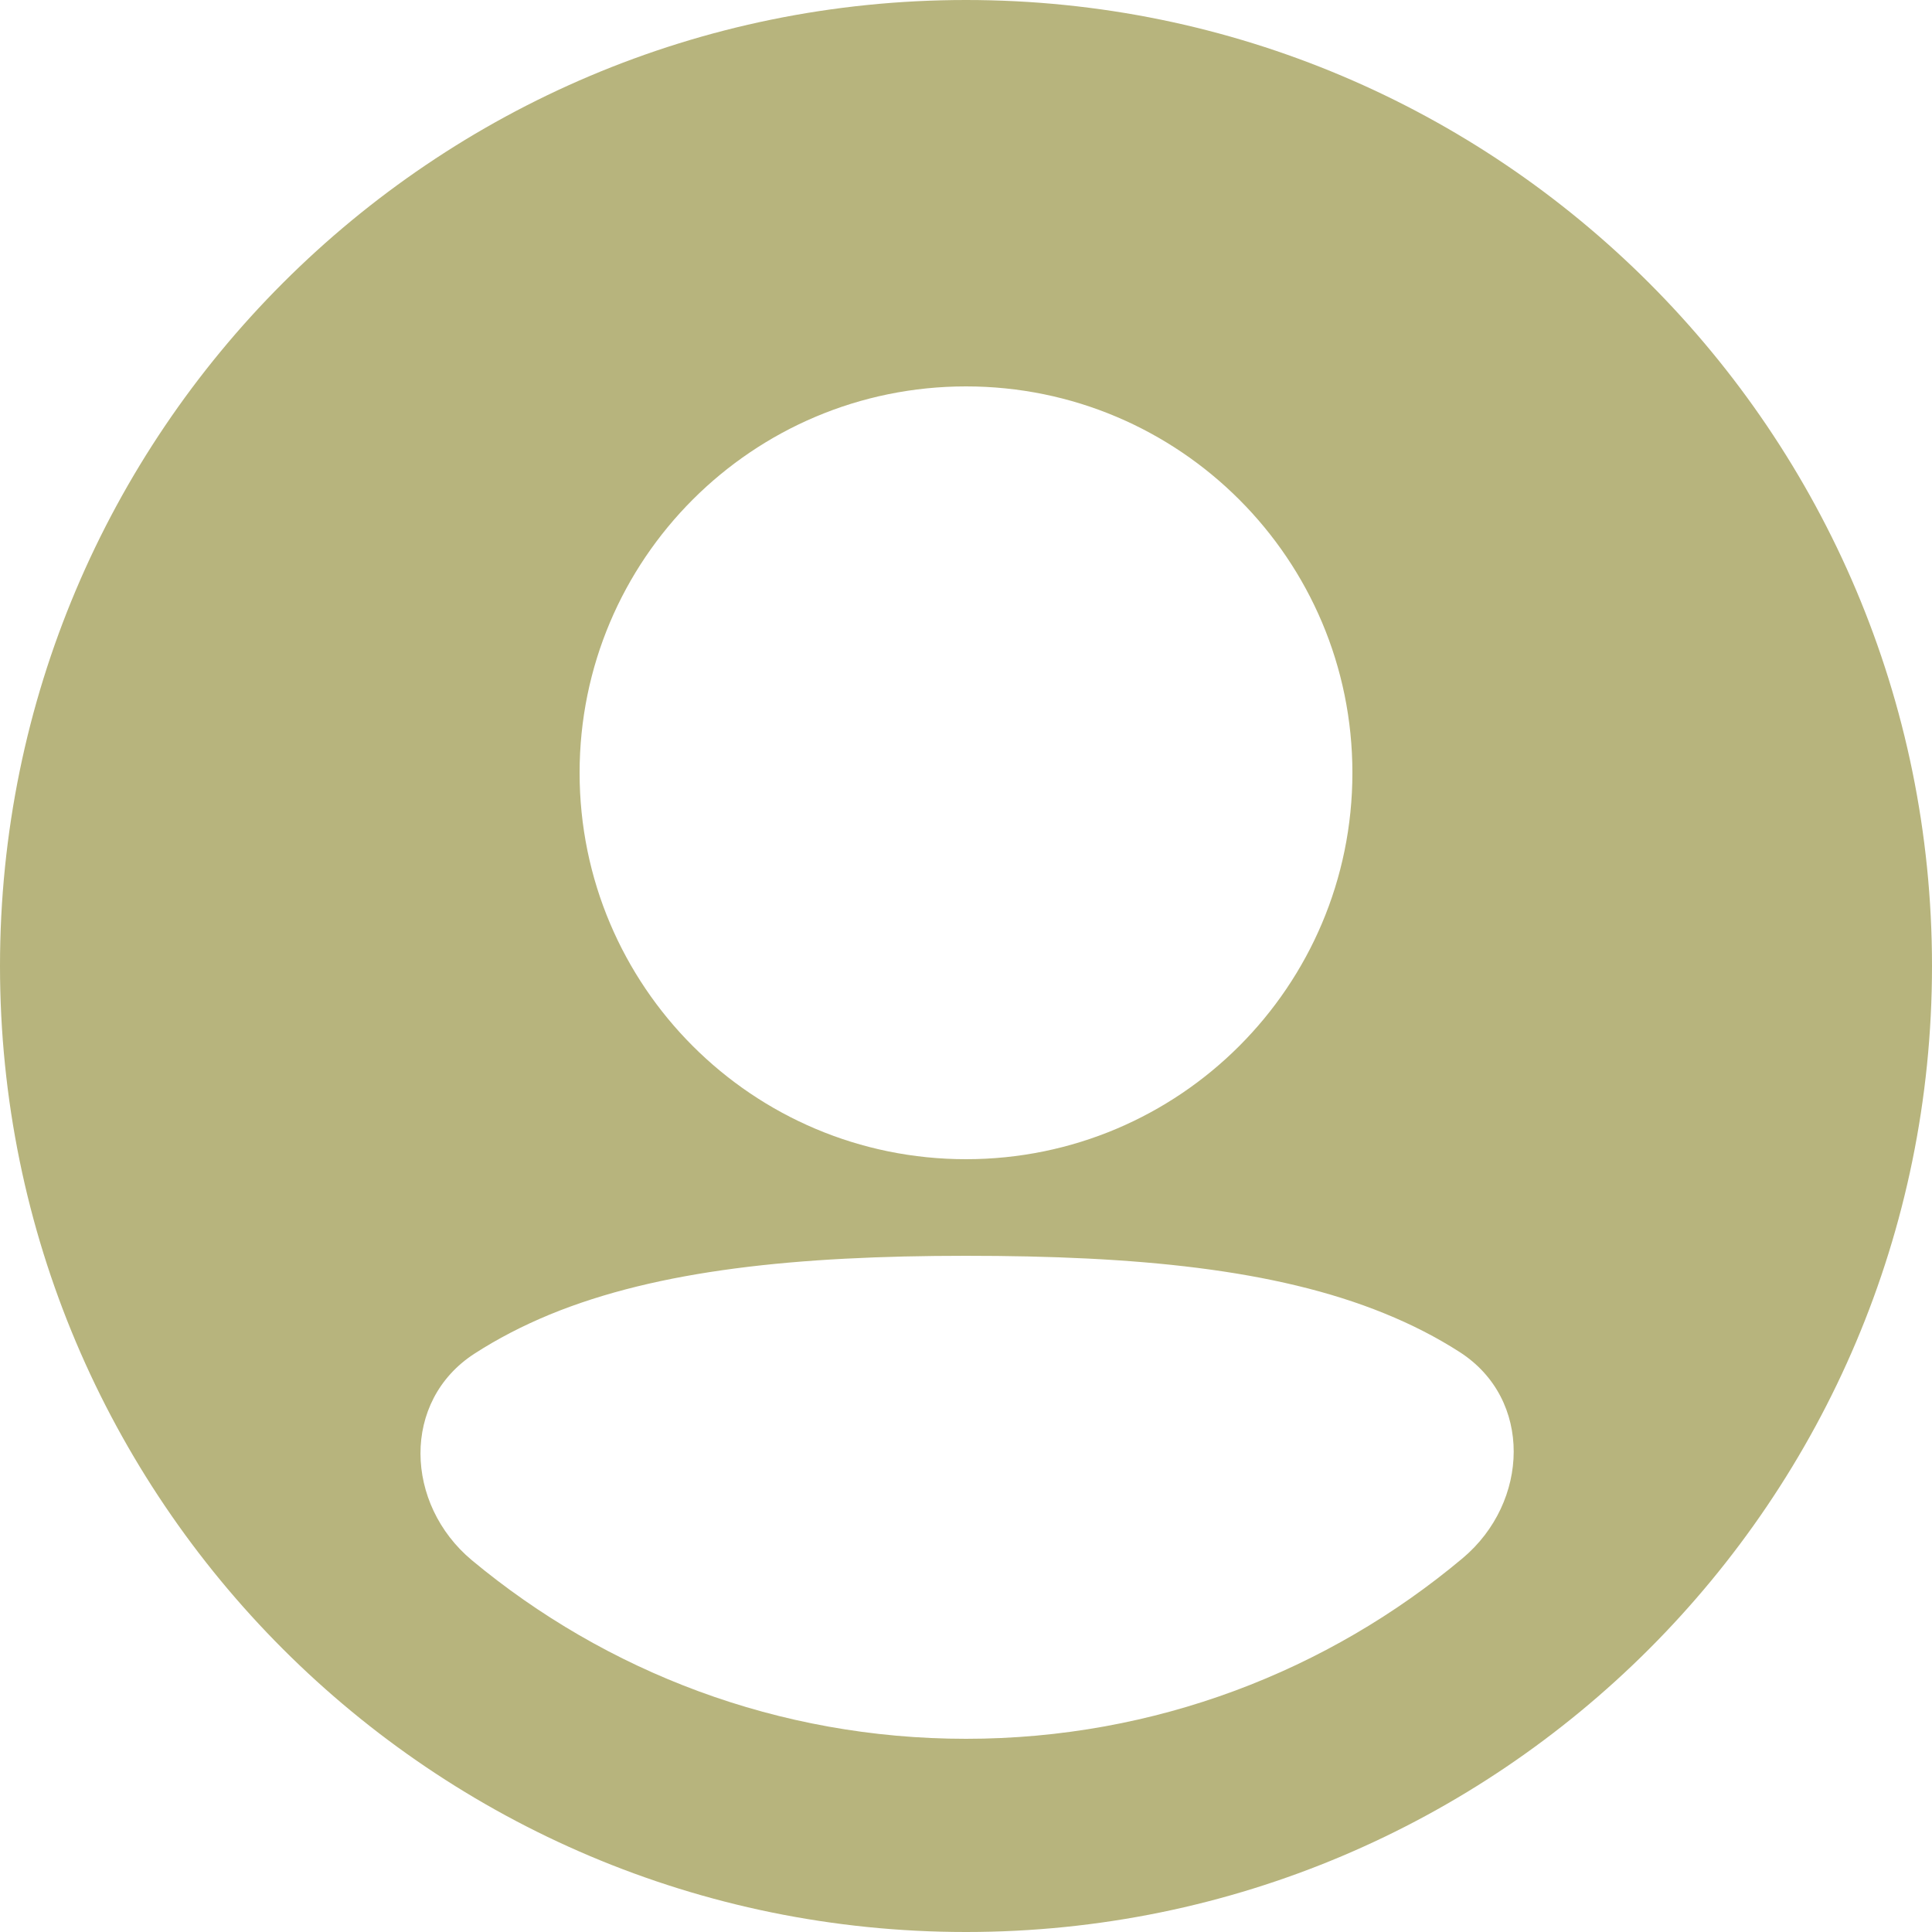 <?xml version="1.0" encoding="UTF-8"?> <svg xmlns="http://www.w3.org/2000/svg" width="15" height="15" viewBox="0 0 15 15" fill="none"><path fill-rule="evenodd" clip-rule="evenodd" d="M0 7.5C0 3.358 3.358 0 7.5 0C11.642 0 15 3.358 15 7.5C15 11.642 11.642 15 7.5 15C3.358 15 0 11.642 0 7.5ZM7.5 3C5.843 3 4.5 4.343 4.5 6C4.5 7.657 5.843 9 7.5 9C9.157 9 10.5 7.657 10.5 6C10.5 4.343 9.157 3 7.5 3ZM11.334 10.498C11.902 10.864 11.874 11.662 11.357 12.097C10.314 12.972 8.969 13.5 7.5 13.5C6.041 13.5 4.704 12.979 3.664 12.114C3.142 11.679 3.114 10.877 3.685 10.509C3.863 10.394 4.056 10.294 4.266 10.207C5.111 9.859 6.191 9.75 7.5 9.75C8.816 9.75 9.901 9.852 10.748 10.197C10.96 10.283 11.155 10.383 11.334 10.498Z" fill="#B7B47D"></path></svg> 